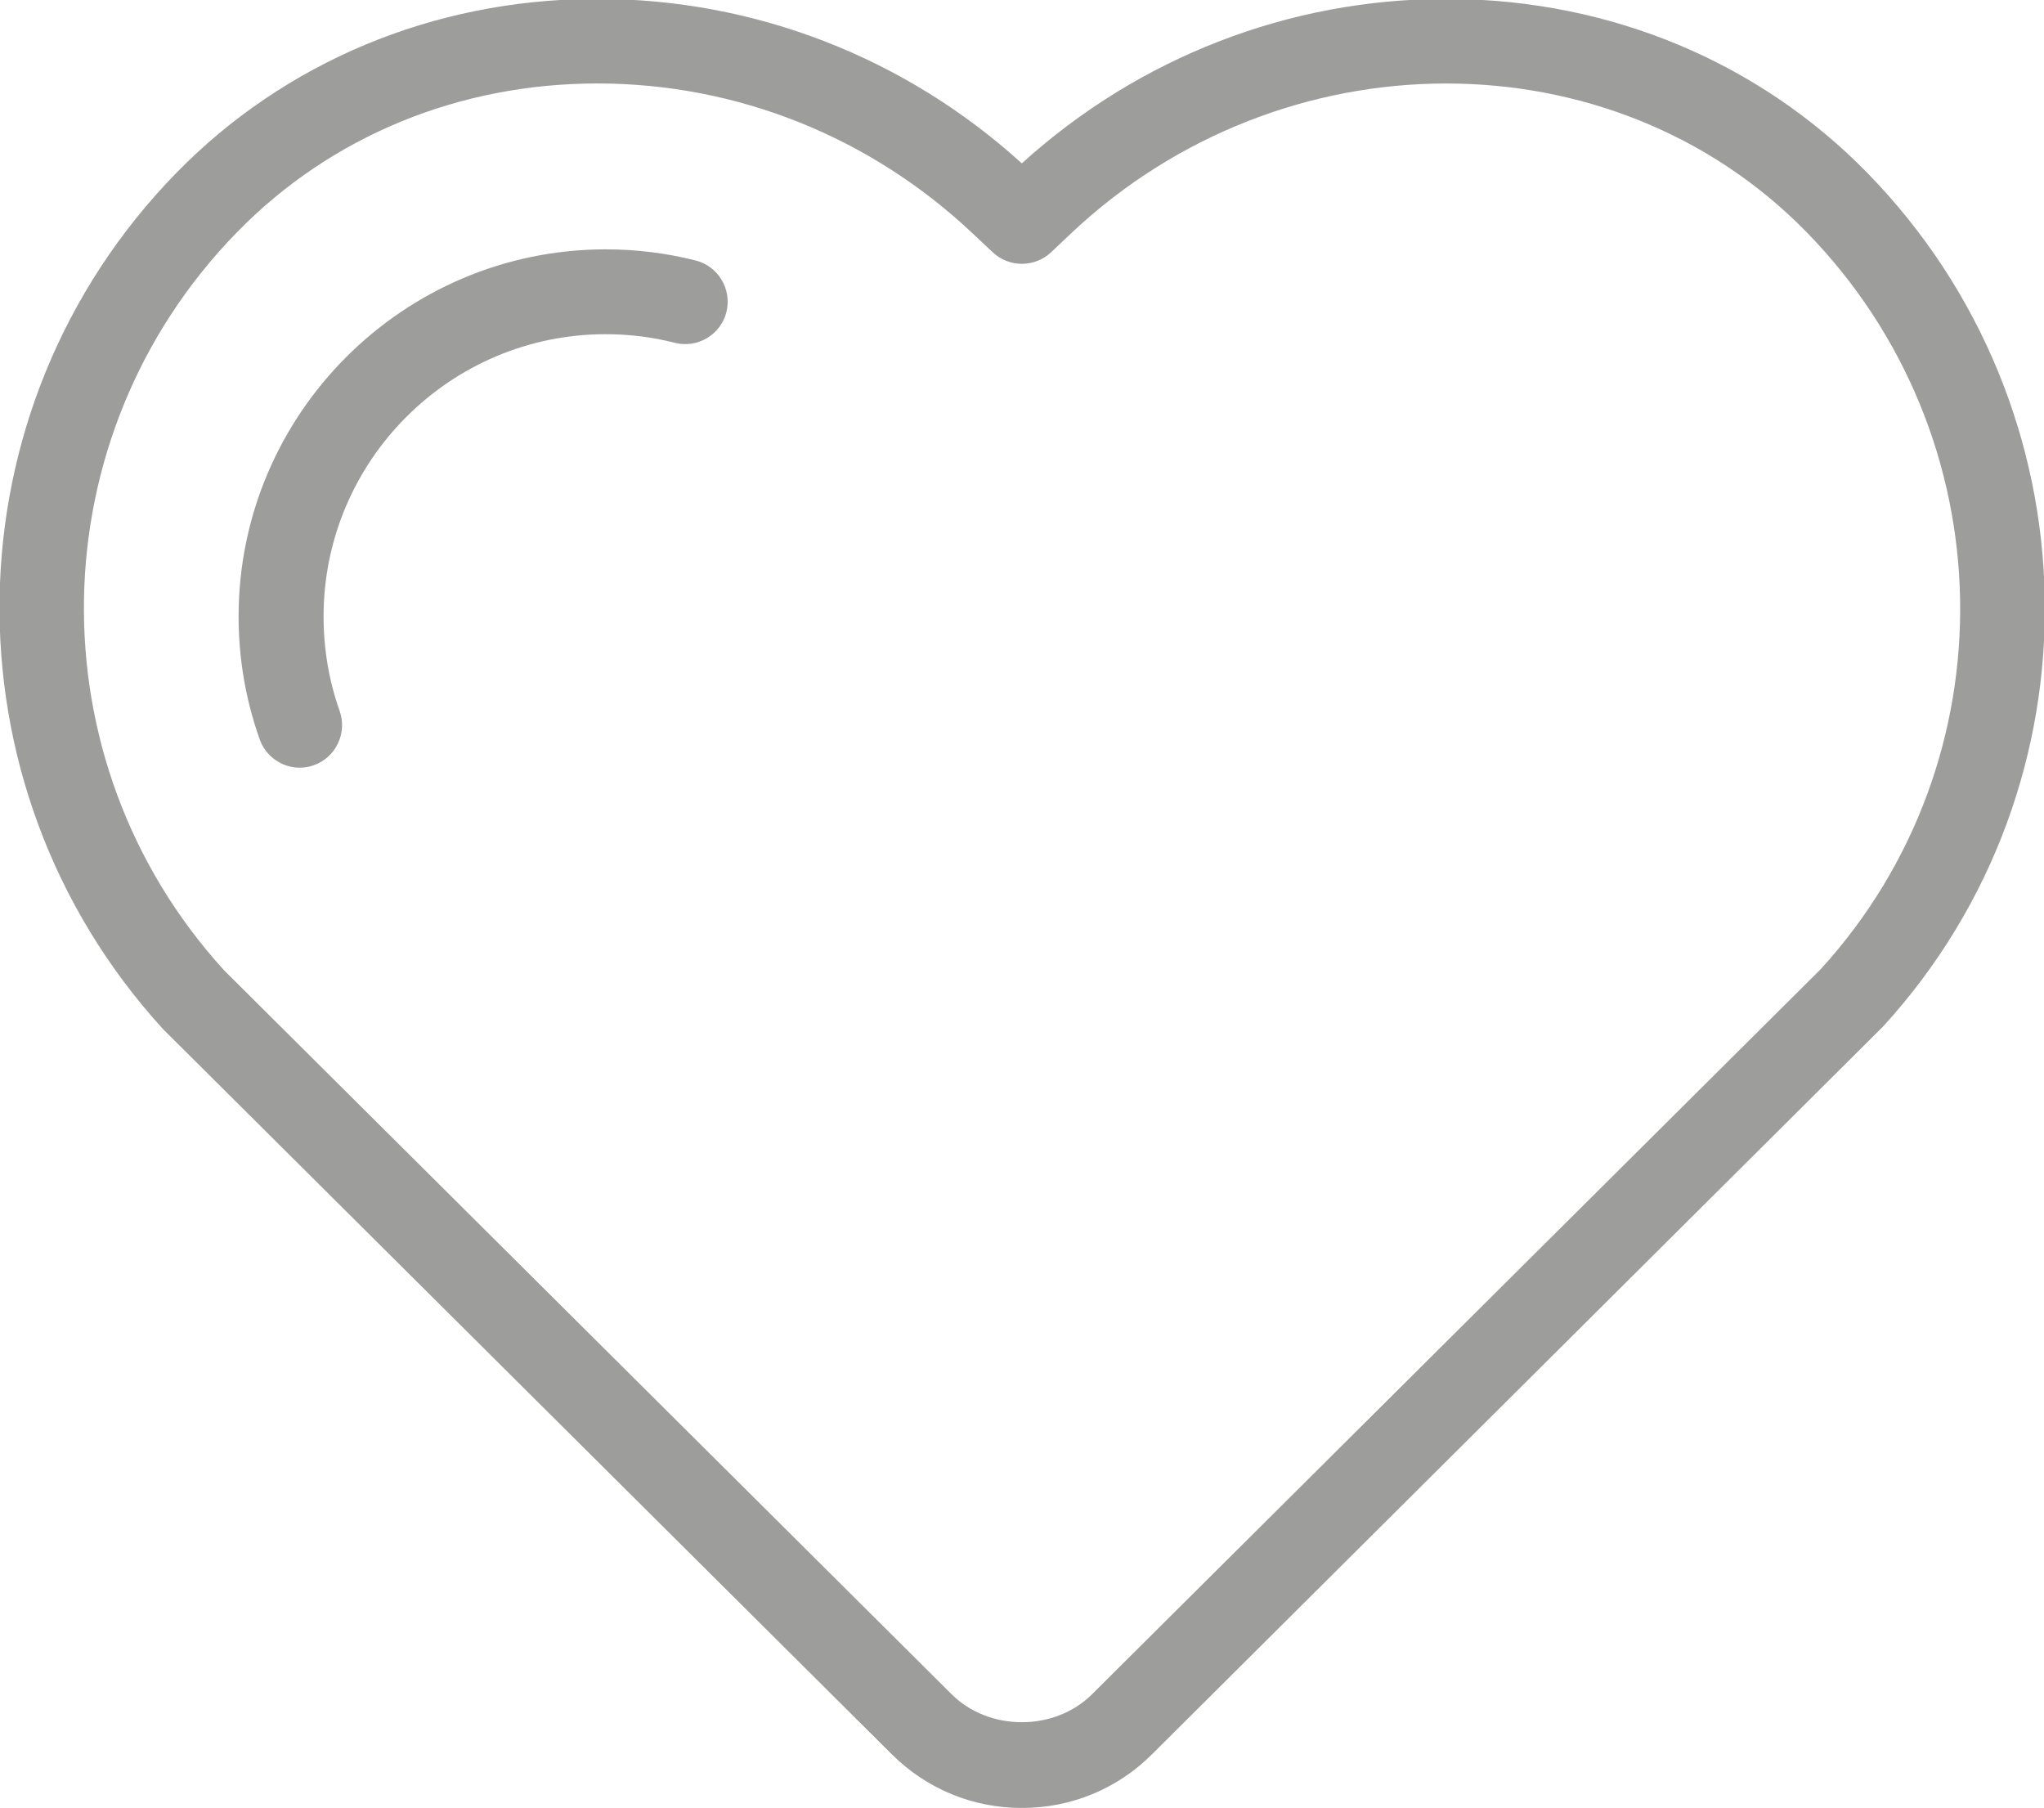 <?xml version="1.0" encoding="UTF-8" standalone="no"?>
<svg
   xmlns:dc="http://purl.org/dc/elements/1.1/"
   xmlns:cc="http://creativecommons.org/ns#"
   xmlns:rdf="http://www.w3.org/1999/02/22-rdf-syntax-ns#"
   xmlns:svg="http://www.w3.org/2000/svg"
   xmlns="http://www.w3.org/2000/svg"
   xmlns:sodipodi="http://sodipodi.sourceforge.net/DTD/sodipodi-0.dtd"
   xmlns:inkscape="http://www.inkscape.org/namespaces/inkscape"
   width="4.678mm"
   height="4.137mm"
   viewBox="0 0 4.678 4.137"
   version="1.1"
   id="svg514"
   inkscape:version="1.0.1 (3bc2e813f5, 2020-09-07)"
   sodipodi:docname="heart.svg">
  <defs
     id="defs508" />
  <sodipodi:namedview
     id="base"
     pagecolor="#ffffff"
     bordercolor="#666666"
     borderopacity="1.0"
     inkscape:pageopacity="0.0"
     inkscape:pageshadow="2"
     inkscape:zoom="7.9195959"
     inkscape:cx="8.8406015"
     inkscape:cy="7.8179997"
     inkscape:document-units="mm"
     inkscape:current-layer="layer1"
     inkscape:document-rotation="0"
     showgrid="false"
     inkscape:window-width="1267"
     inkscape:window-height="1040"
     inkscape:window-x="78"
     inkscape:window-y="0"
     inkscape:window-maximized="0" />
  <g
     inkscape:label="Layer 1"
     inkscape:groupmode="layer"
     id="layer1"
     transform="translate(-258.841,-76.716)">
    <g
       id="g400"
       transform="matrix(0.353,0,0,-0.353,261.019,80.593)">
      <path
         d="m 0,0 -4.716,4.692 c -1.245,1.364 -1.208,3.466 0.084,4.787 0.607,0.621 1.437,0.963 2.336,0.963 0.903,0 1.767,-0.345 2.431,-0.971 L 0.267,9.347 c 0.105,-0.099 0.271,-0.099 0.377,0 l 0.131,0.124 c 1.37,1.291 3.509,1.295 4.767,0.008 C 6.834,8.158 6.875,6.06 5.635,4.701 L 0.91,0 C 0.668,-0.241 0.243,-0.242 0,0 m 5.935,9.864 c -0.702,0.717 -1.659,1.117 -2.695,1.126 -0.011,0 -0.023,0 -0.034,0 -1.017,0 -1.992,-0.378 -2.751,-1.066 -0.758,0.688 -1.733,1.066 -2.75,1.066 -0.012,0 -0.023,0 -0.035,0 C -3.365,10.982 -4.323,10.581 -5.025,9.864 -6.521,8.334 -6.56,5.896 -5.113,4.312 l 4.725,-4.701 c 0.225,-0.224 0.524,-0.348 0.843,-0.348 0.319,0 0.618,0.123 0.843,0.347 L 6.04,4.33 C 7.477,5.904 7.43,8.335 5.935,9.864"
         style="fill:#9d9d9c;fill-opacity:1;fill-rule:nonzero;stroke:none"
         id="path402" />
    </g>
    <g
       id="g404"
       transform="matrix(0.353,0,0,-0.353,260.433,77.312)">
      <path
         d="m 0,0 c -0.19,0.048 -0.386,0.072 -0.583,0.072 -1.312,0 -2.38,-1.068 -2.38,-2.38 0,-0.273 0.046,-0.541 0.137,-0.797 0.039,-0.109 0.143,-0.183 0.259,-0.183 0.031,0 0.062,0.005 0.092,0.016 0.143,0.051 0.218,0.209 0.167,0.352 -0.069,0.195 -0.104,0.401 -0.104,0.612 0,1.009 0.82,1.83 1.829,1.83 0.153,0 0.304,-0.019 0.449,-0.056 0.148,-0.037 0.297,0.053 0.334,0.2 C 0.236,-0.187 0.147,-0.037 0,0"
         style="fill:#9d9d9c;fill-opacity:1;fill-rule:nonzero;stroke:none"
         id="path406" />
    </g>
  </g>
</svg>
